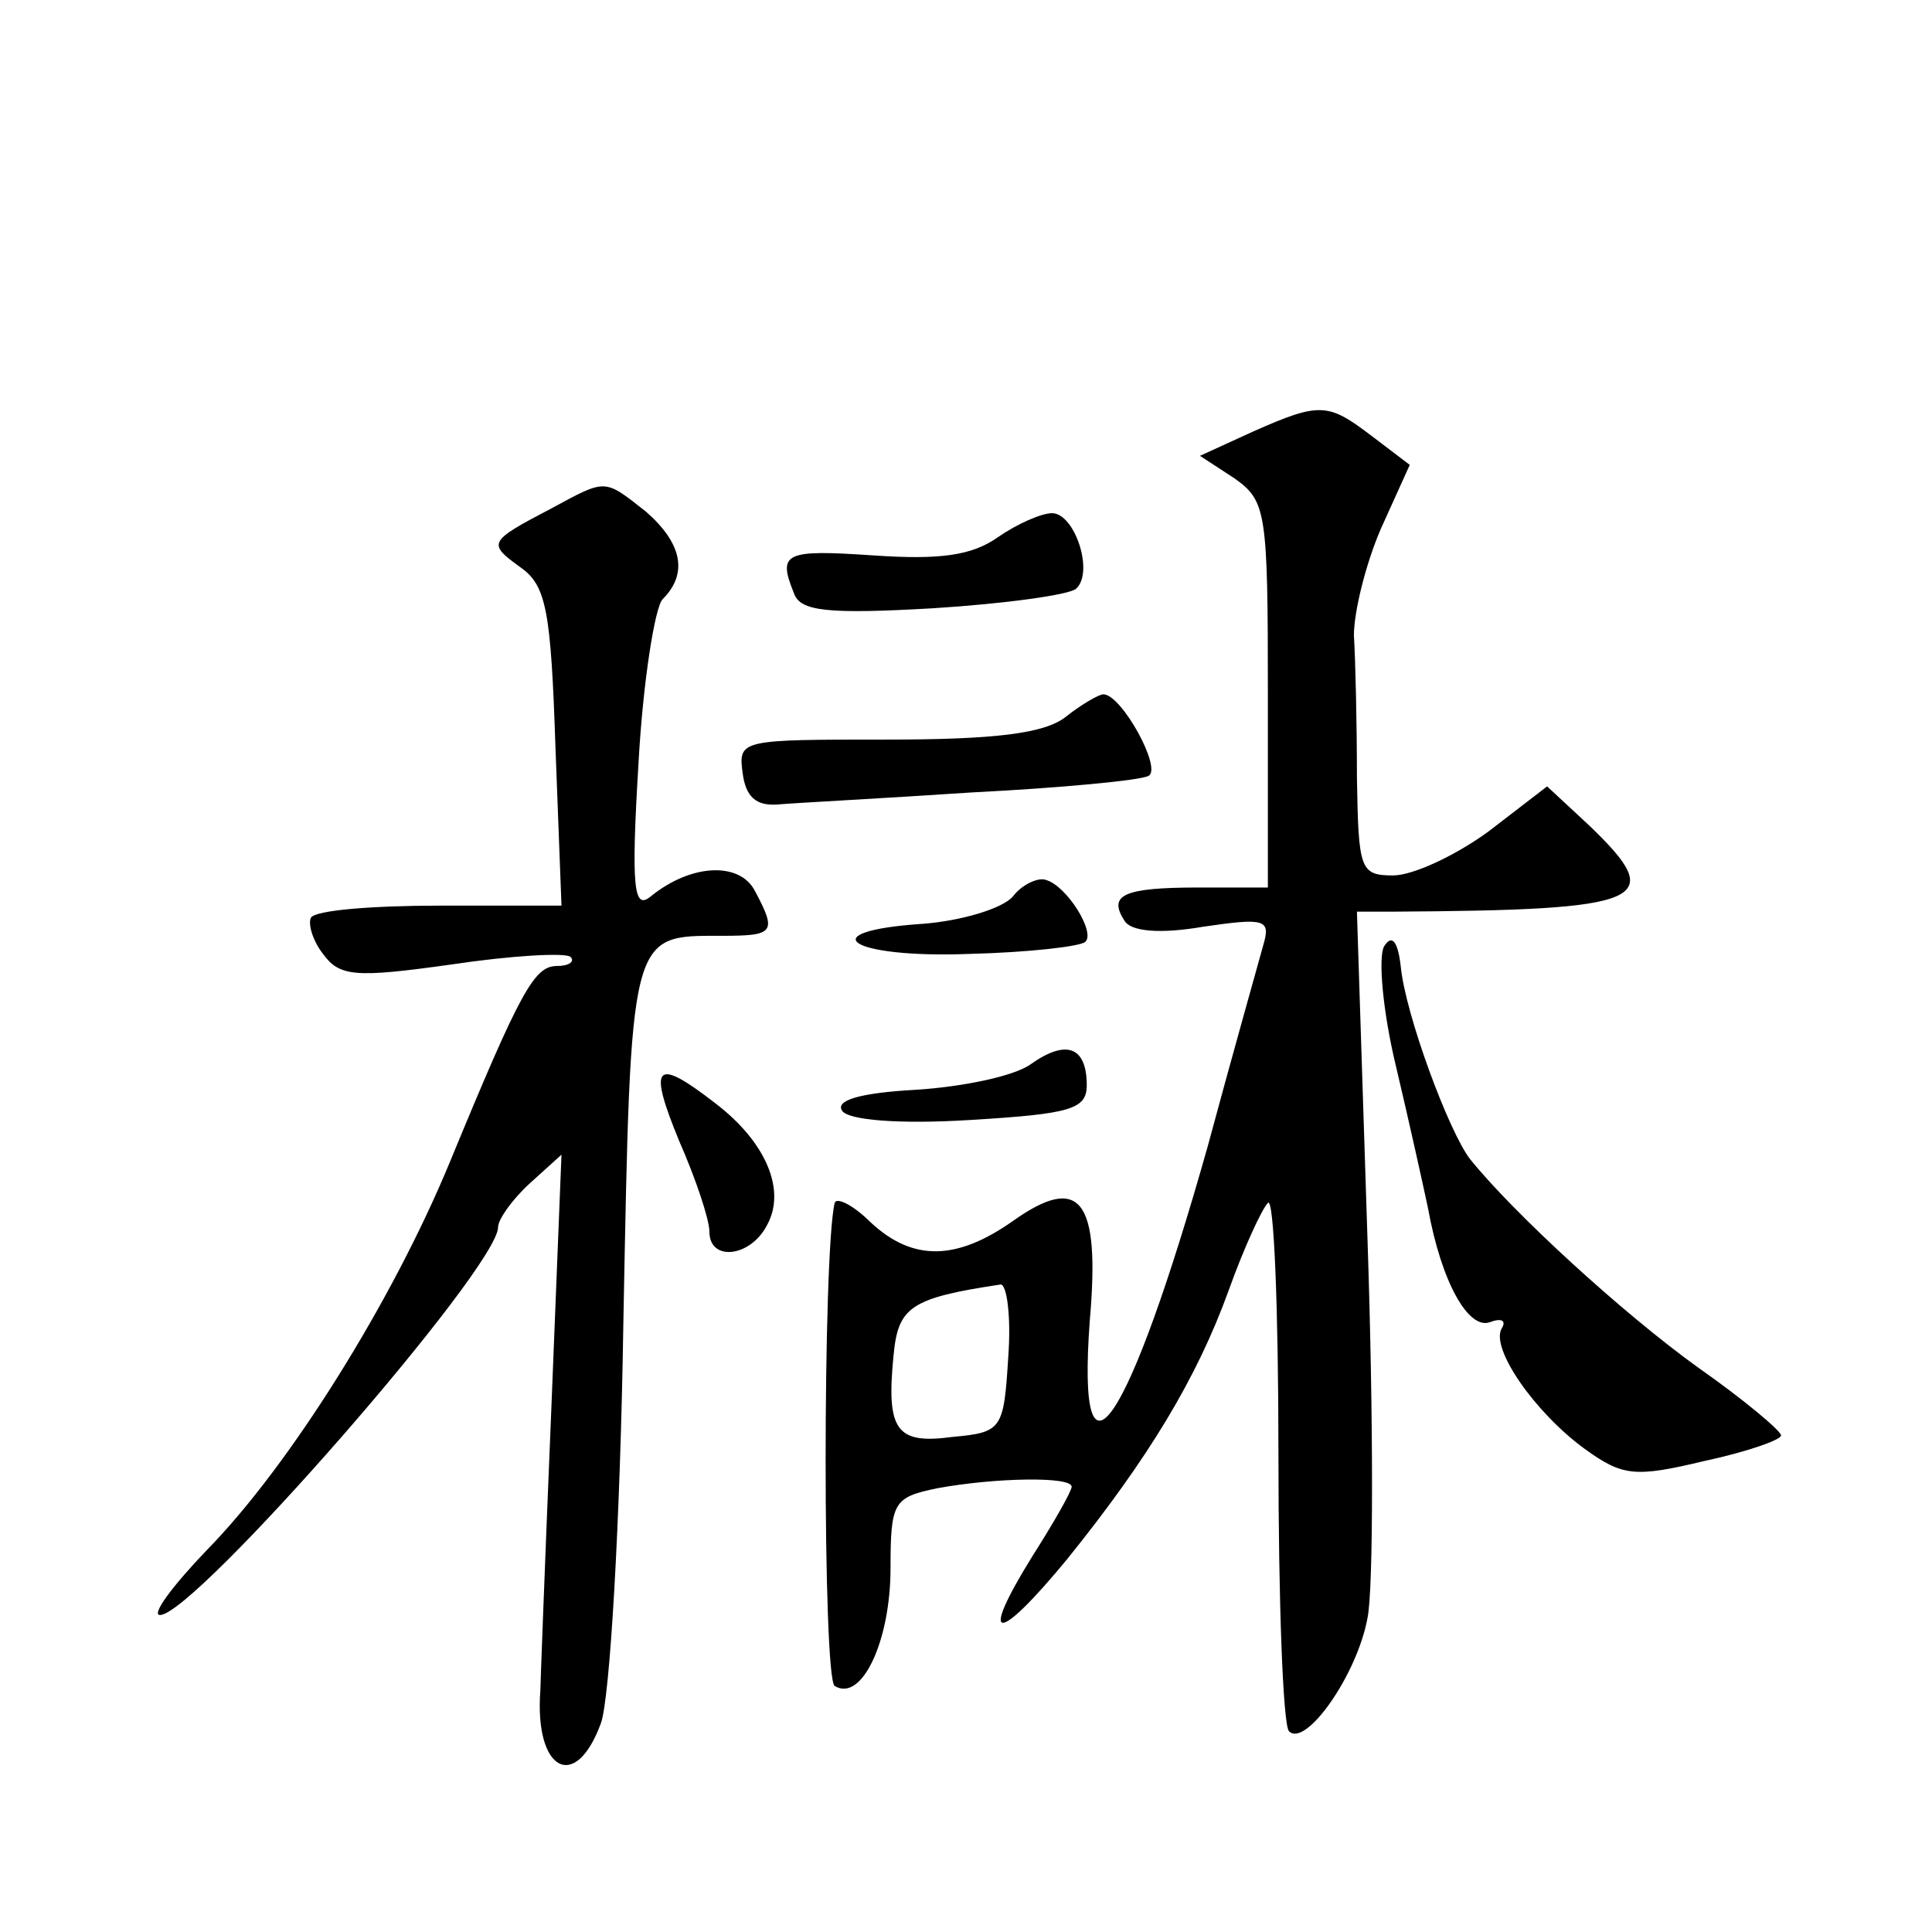 <?xml version="1.0" standalone="no"?>
<!DOCTYPE svg PUBLIC "-//W3C//DTD SVG 20010904//EN"
 "http://www.w3.org/TR/2001/REC-SVG-20010904/DTD/svg10.dtd">
<svg version="1.0" xmlns="http://www.w3.org/2000/svg"
 width="128pt" height="128pt" viewBox="0 0 128 128"
 preserveAspectRatio="xMidYMid meet">
<g transform="translate(0,128) scale(0.1,-0.1)"
fill="#0" stroke="none">
<path d="M830 994 l-35 -16 23 -15 c21 -15 22 -22 22 -143 l0 -128 -46 0 c-50 0
-60 -5 -49 -22 4 -7 23 -9 52 -4 41 6 45 5 40 -12 -3 -11 -20 -71 -37 -134 -52
-184 -87 -238 -78 -115 7 80 -6 98 -51 66 -37 -26 -66 -27 -94 -1 -12 12 -23 17
-24 13 -8 -33 -8 -315 0 -320 18 -11 37 30 37 78 0 44 2 47 31 53 38 7 89 8 89
1 0 -3 -12 -24 -26 -46 -36 -58 -24 -59 23 -2 54 67 86 120 107 178 10 28 22 54
26 58 4 5 7 -70 7 -167 0 -97 3 -179 7 -183 11 -11 45 37 52 75 4 19 4 132 0 251
l-7 217 23 0 c170 1 183 7 131 57 l-28 26 -39 -30 c-22 -16 -50 -29 -63 -29 -22
0 -23 4 -24 65 0 36 -1 78 -2 94 0 16 8 48 18 71 l19 42 -25 19 c-29 22 -34 23
-79 3z m-162 -613 c-3 -48 -4 -50 -37 -53 -37 -5 -44 4 -39 54 3 32 11 38 71 47
4 0 7 -21 5 -48z M365 943 c-42 -22 -42 -23 -20 -39 17 -12 20 -29 23 -119 l4 -105
-80 0 c-45 0 -83 -3 -86 -8 -2 -4 1 -15 8 -24 11 -15 21 -16 85 -7 40 6 76 8 79
5 3 -3 -1 -6 -9 -6 -15 0 -24 -16 -71 -130 -38 -92 -106 -201 -161 -257 -23 -24
-37 -43 -31 -43 23 0 224 230 224 257 0 5 9 18 21 29 l21 19 -7 -175 c-4 -96 -7
-177 -7 -180 -4 -53 23 -68 40 -22 6 15 13 134 15 266 5 260 4 256 65 256 35 0
37 2 22 30 -10 19 -42 18 -69 -4 -11 -9 -13 5 -8 88 3 55 11 104 16 109 17 17 13
37 -11 58 -28 22 -26 22 -63 2z M661 924 c-17 -12 -38 -15 -82 -12 -59 4 -64 2
-53 -25 4 -12 22 -14 92 -10 48 3 91 9 95 13 12 11 -1 50 -16 50 -7 0 -23 -7 -36
-16z M706 805 c-14 -11 -47 -15 -119 -15 -96 0 -98 0 -95 -22 2 -16 9 -22 23 -21
11 1 69 4 129 8 59 3 112 8 117 11 9 5 -18 54 -30 54 -3 0 -15 -7 -25 -15z M671
686 c-7 -8 -34 -16 -59 -18 -76 -5 -49 -23 30 -20 40 1 74 5 77 8 7 6 -12 37 -26
41 -5 2 -16 -3 -22 -11z M917 653 c-4 -7 -1 -43 8 -80 9 -38 18 -79 21 -93 9 -50
27 -81 41 -76 8 3 11 1 8 -4 -8 -13 22 -56 55 -80 25 -18 33 -19 79 -8 28 6 51
14 51 17 0 3 -25 24 -55 45 -50 36 -122 102 -151 138 -14 18 -43 96 -46 128 -2
17 -6 21 -11 13z M683 575 c-11 -8 -45 -15 -76 -17 -37 -2 -54 -7 -49 -14 4 -6
37 -9 85 -6 66 4 77 7 77 23 0 25 -13 31 -37 14z M450 524 c11 -25 20 -52 20 -60
0 -20 27 -17 38 4 13 23 0 55 -34 81 -40 31 -45 26 -24 -25z"/>
</g>
</svg>
